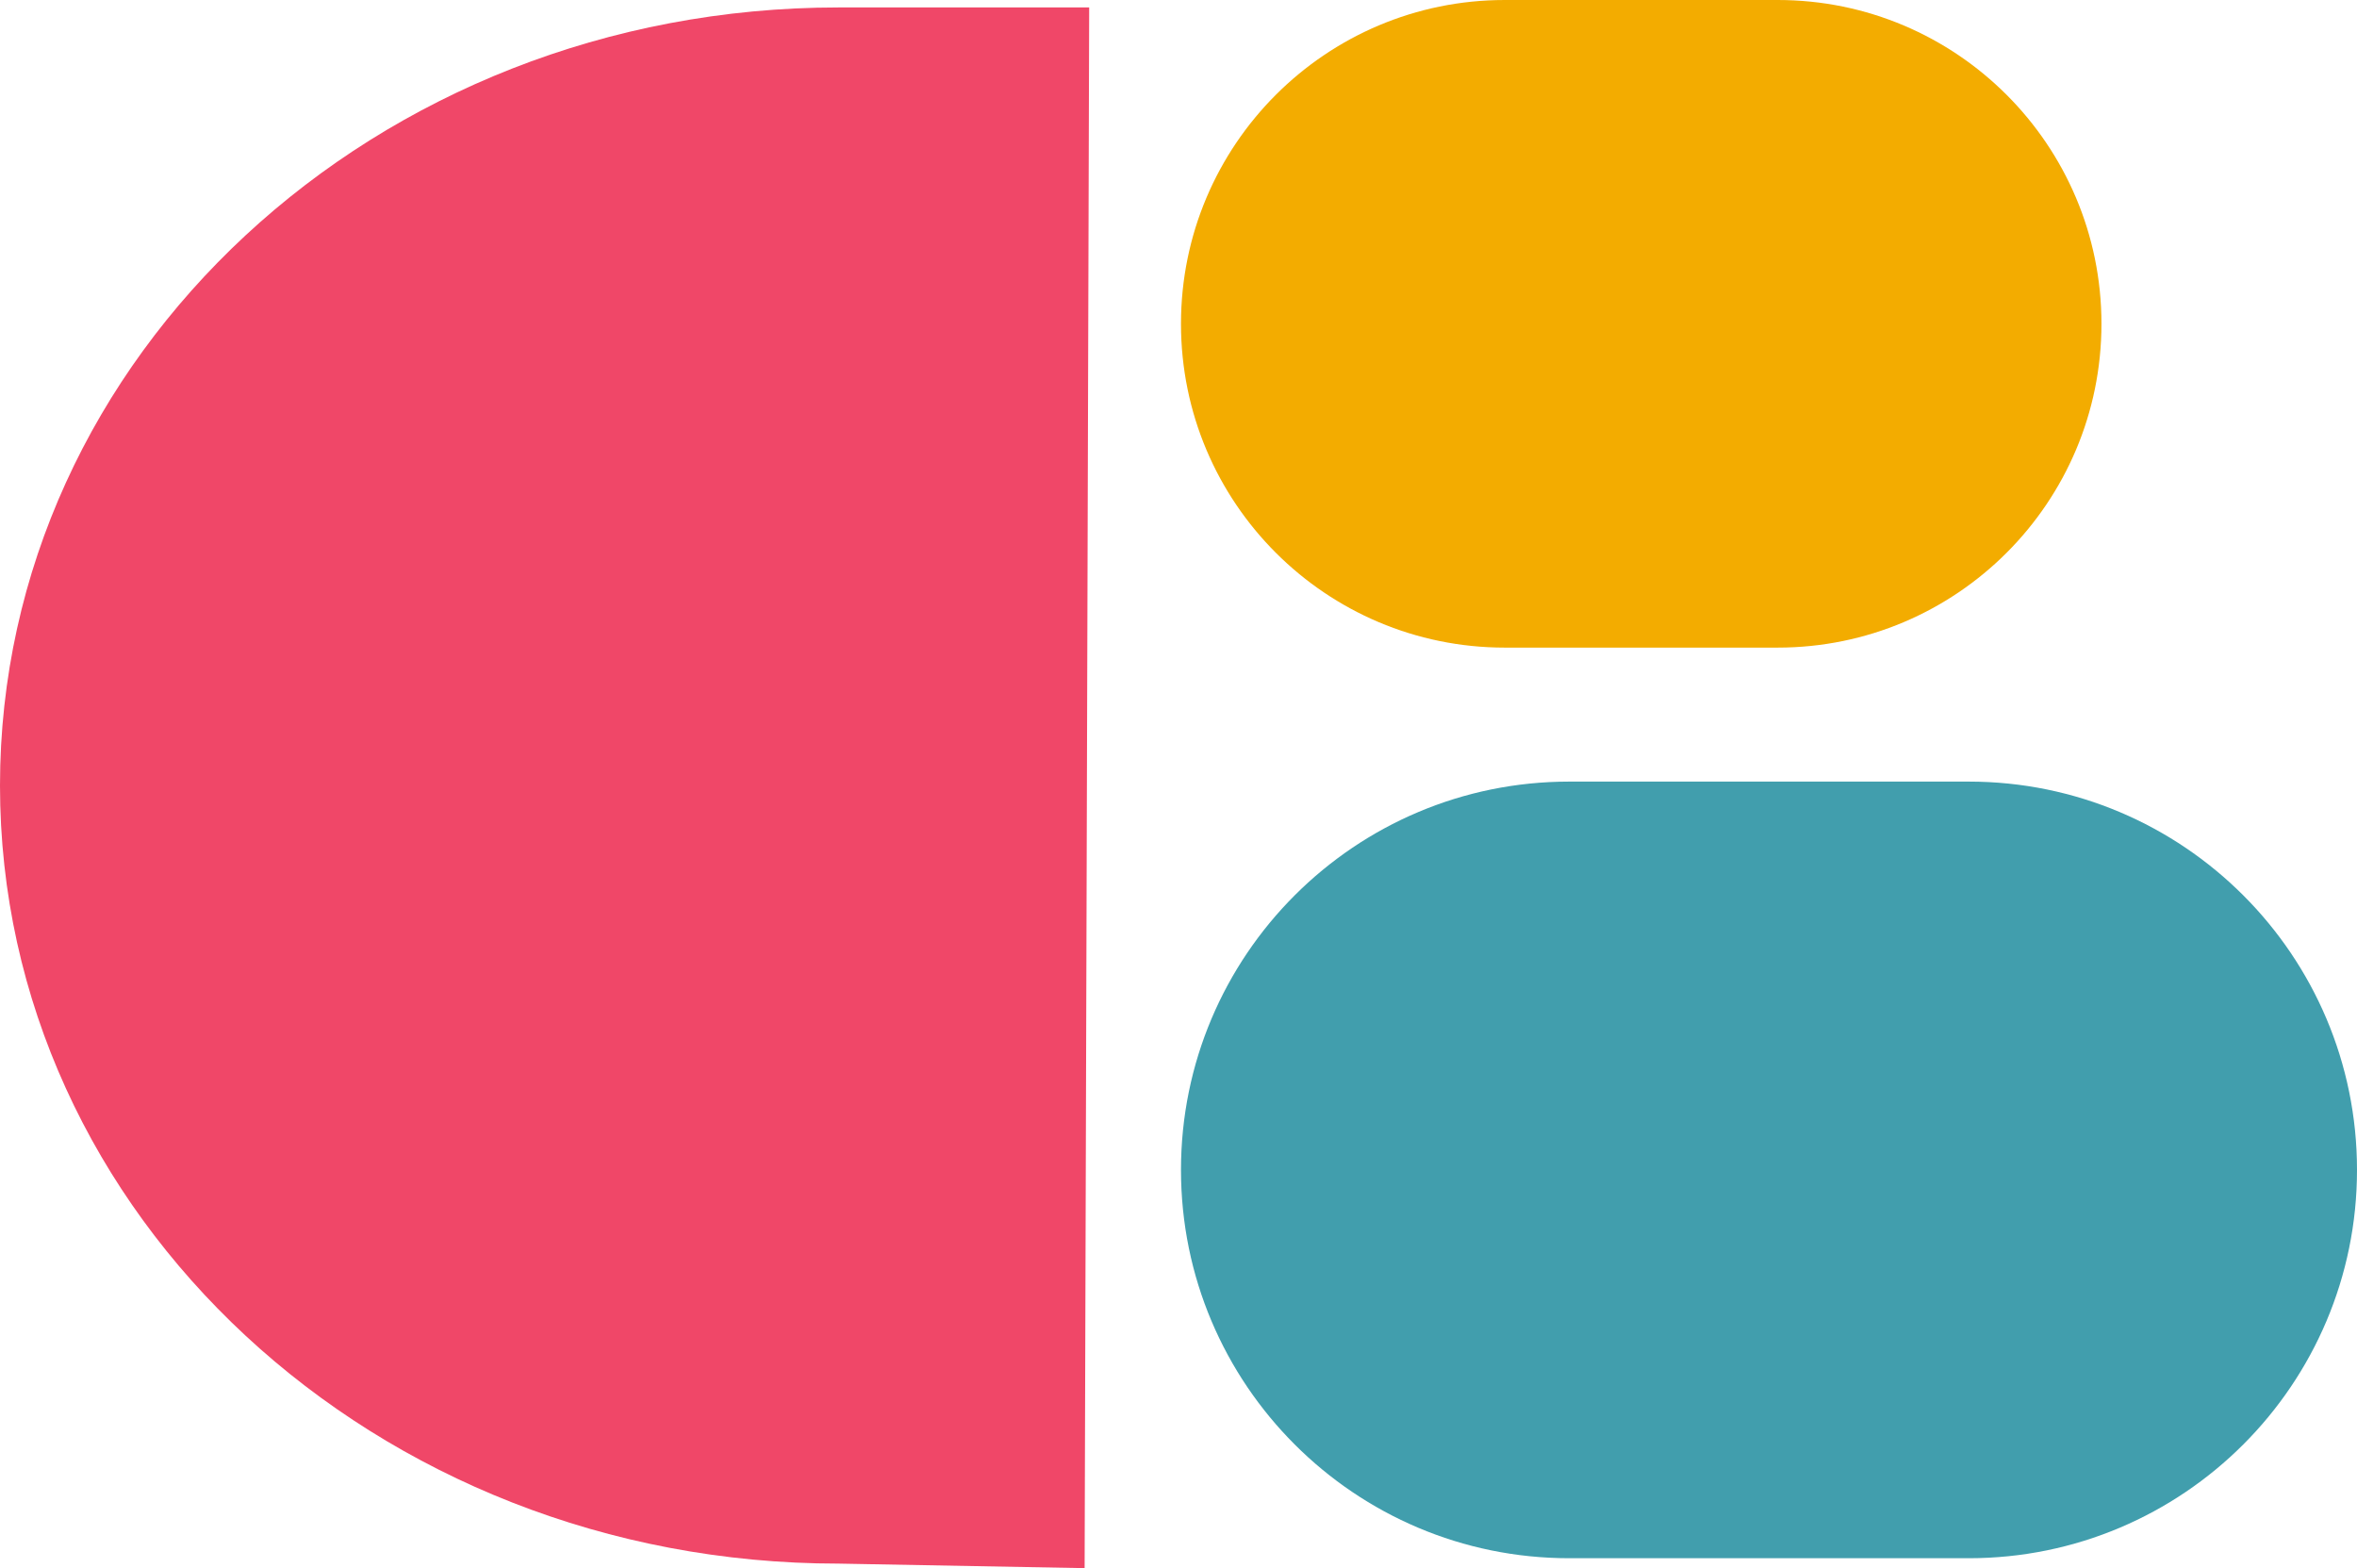 <svg width="950" height="632" xmlns="http://www.w3.org/2000/svg" xmlns:xlink="http://www.w3.org/1999/xlink" xml:space="preserve" overflow="hidden"><defs><clipPath id="clip0"><rect x="1145" y="1562" width="950" height="632"/></clipPath></defs><g clip-path="url(#clip0)" transform="translate(-1145 -1562)"><path d="M1582.16 2194 1482.96 2192.17C1296.31 2192.17 1145 2051.77 1145 1878.58 1145 1705.4 1296.31 1565 1482.96 1565L1584 1565C1583.39 1774.67 1582.78 1984.33 1582.16 2194Z" fill="#F04768" fill-rule="evenodd"/><path d="M1621 1692.5C1621 1620.43 1679.43 1562 1751.5 1562L1861.5 1562C1933.57 1562 1992 1620.43 1992 1692.5L1992 1692.5C1992 1764.57 1933.57 1823 1861.5 1823L1751.5 1823C1679.43 1823 1621 1764.57 1621 1692.5Z" fill="#F3AC00" fill-rule="evenodd"/><path d="M1621 2033.5C1621 1947.07 1691.07 1877 1777.5 1877L1938.5 1877C2024.93 1877 2095 1947.07 2095 2033.5L2095 2033.5C2095 2119.93 2024.93 2190 1938.5 2190L1777.5 2190C1691.07 2190 1621 2119.93 1621 2033.5Z" fill="#419EAD" fill-rule="evenodd"/></g></svg>